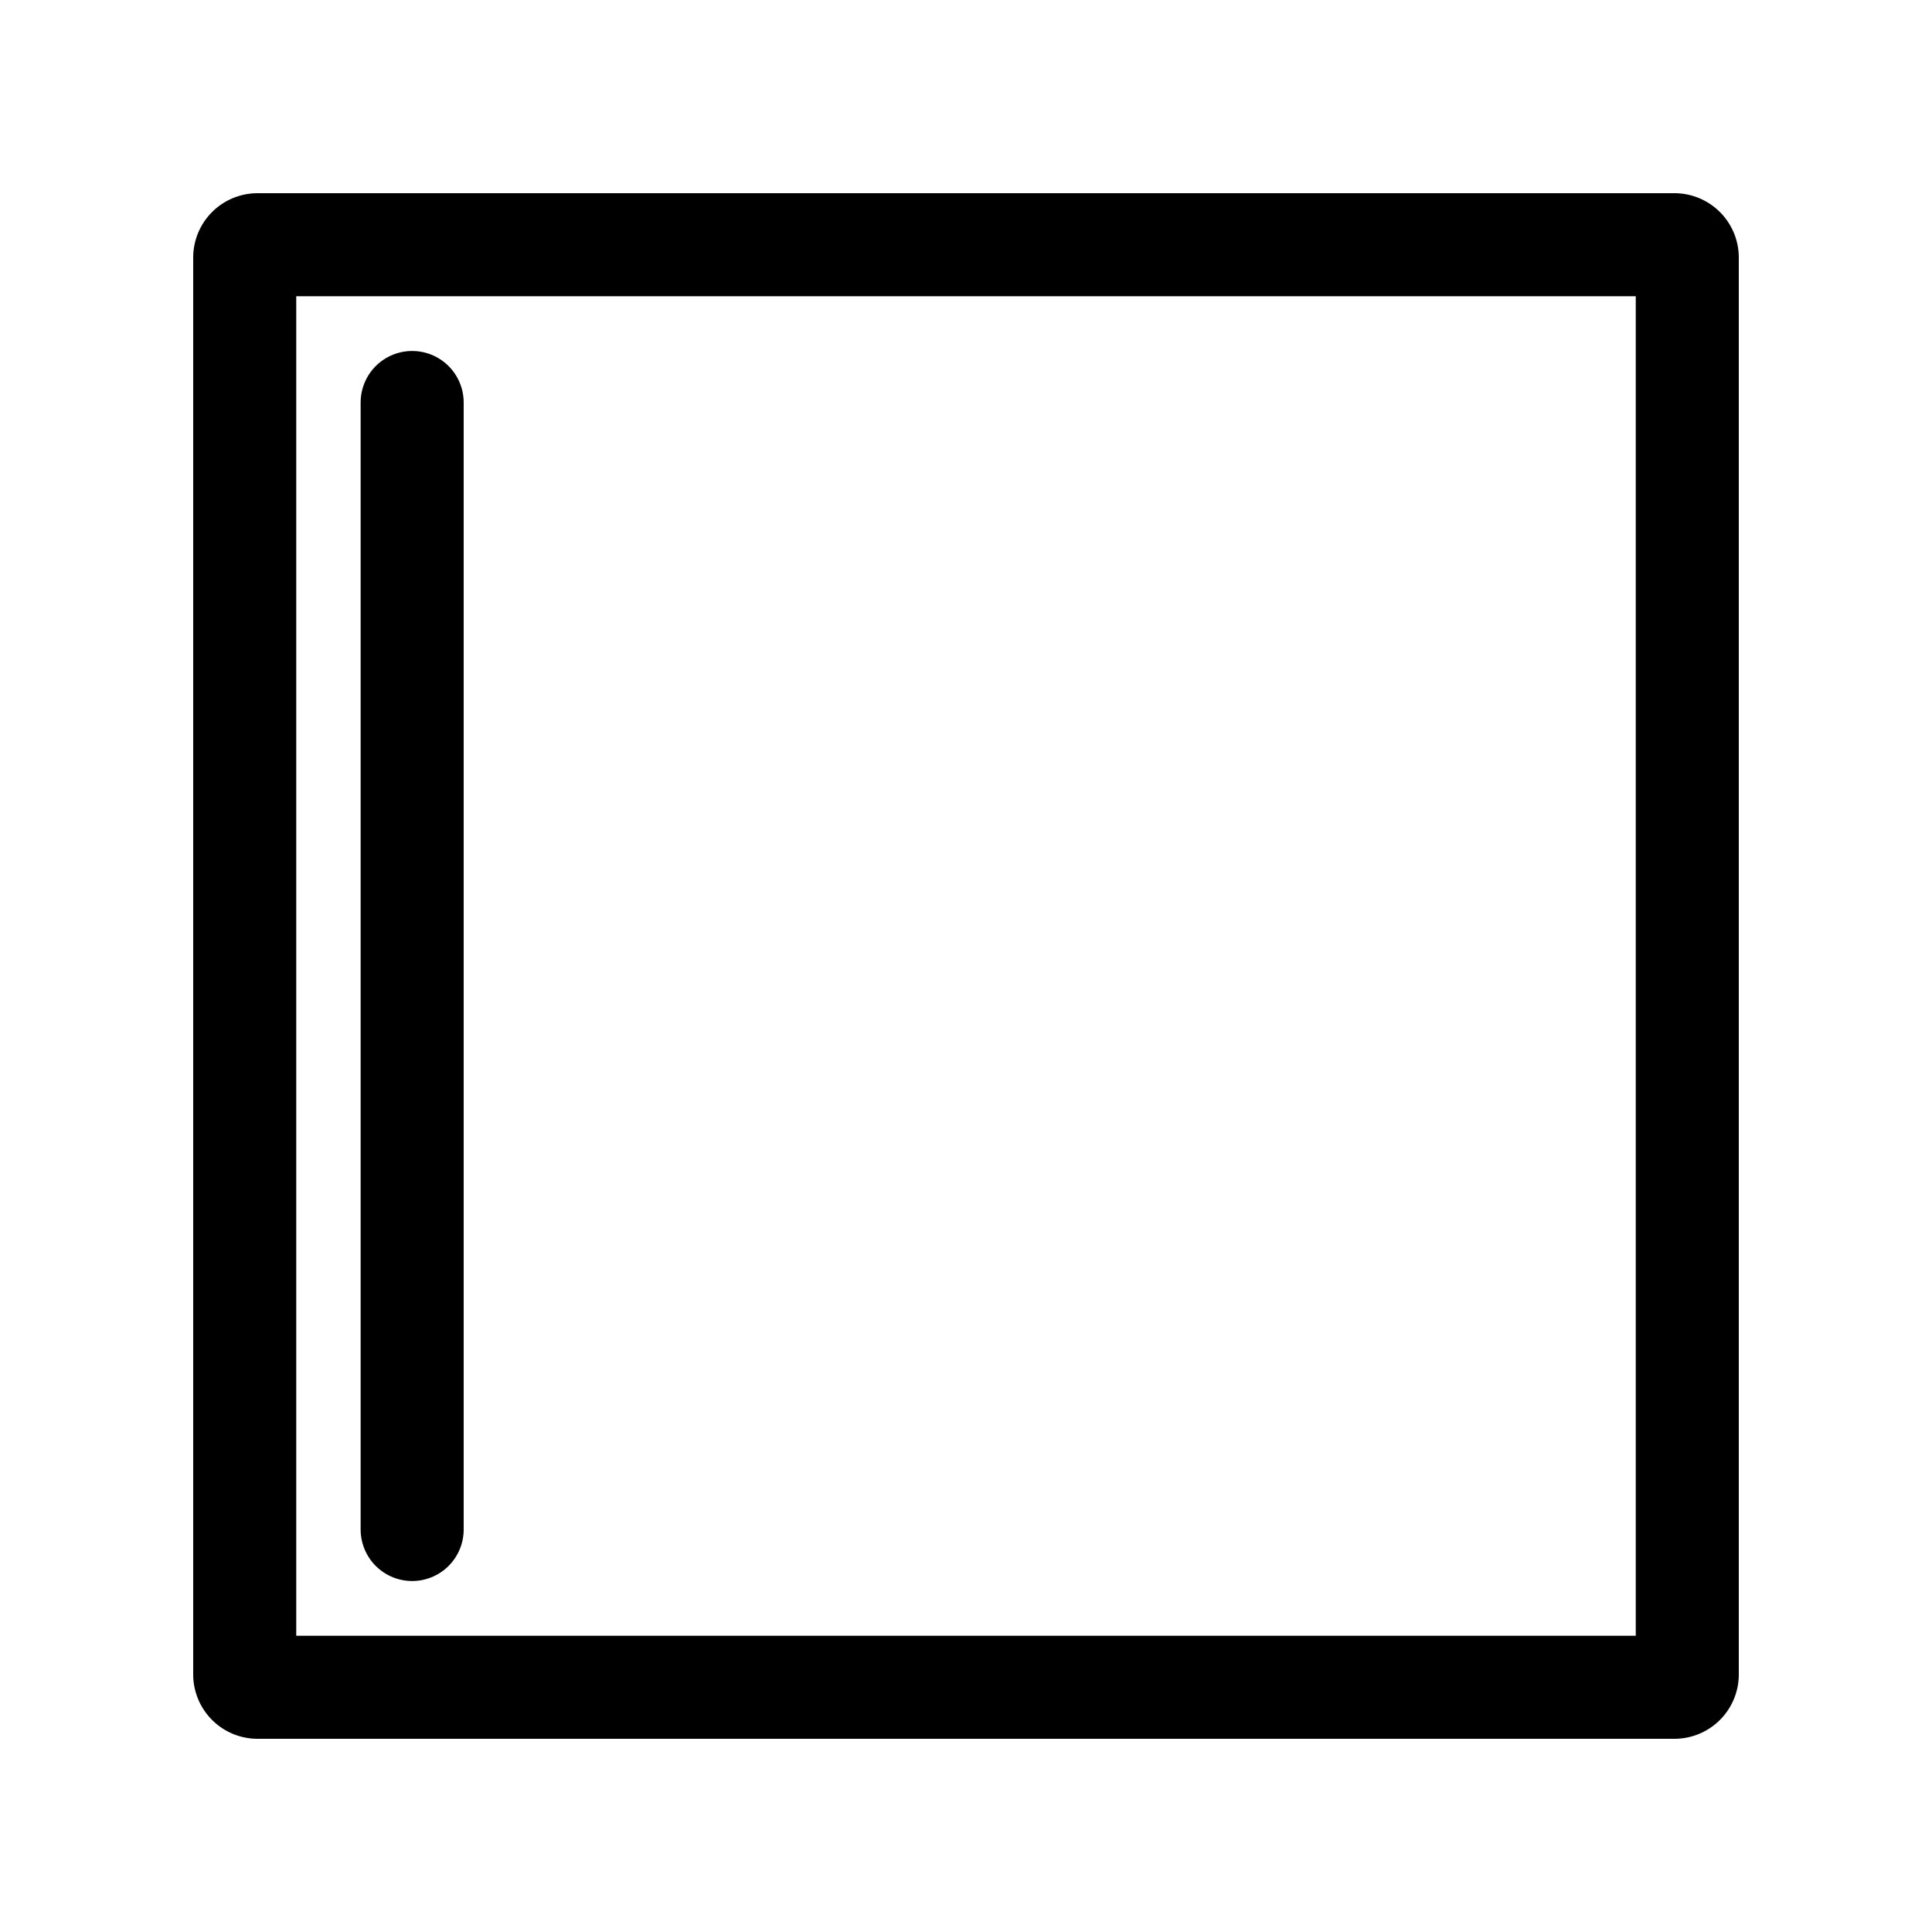 <svg viewBox="0 0 30 30" xmlns="http://www.w3.org/2000/svg"><path d="m25.4 4.6v20.8h-20.8v-20.8zm.6-1.6h-22a1 1 0 0 0 -1 1v22a1 1 0 0 0 1 1h22a1 1 0 0 0 1-1v-22a1 1 0 0 0 -1-1z"/><path d="m6.4 6.25v17.5" fill="none" stroke="#000" stroke-linecap="round" stroke-linejoin="round" stroke-width="1.6"/></svg>